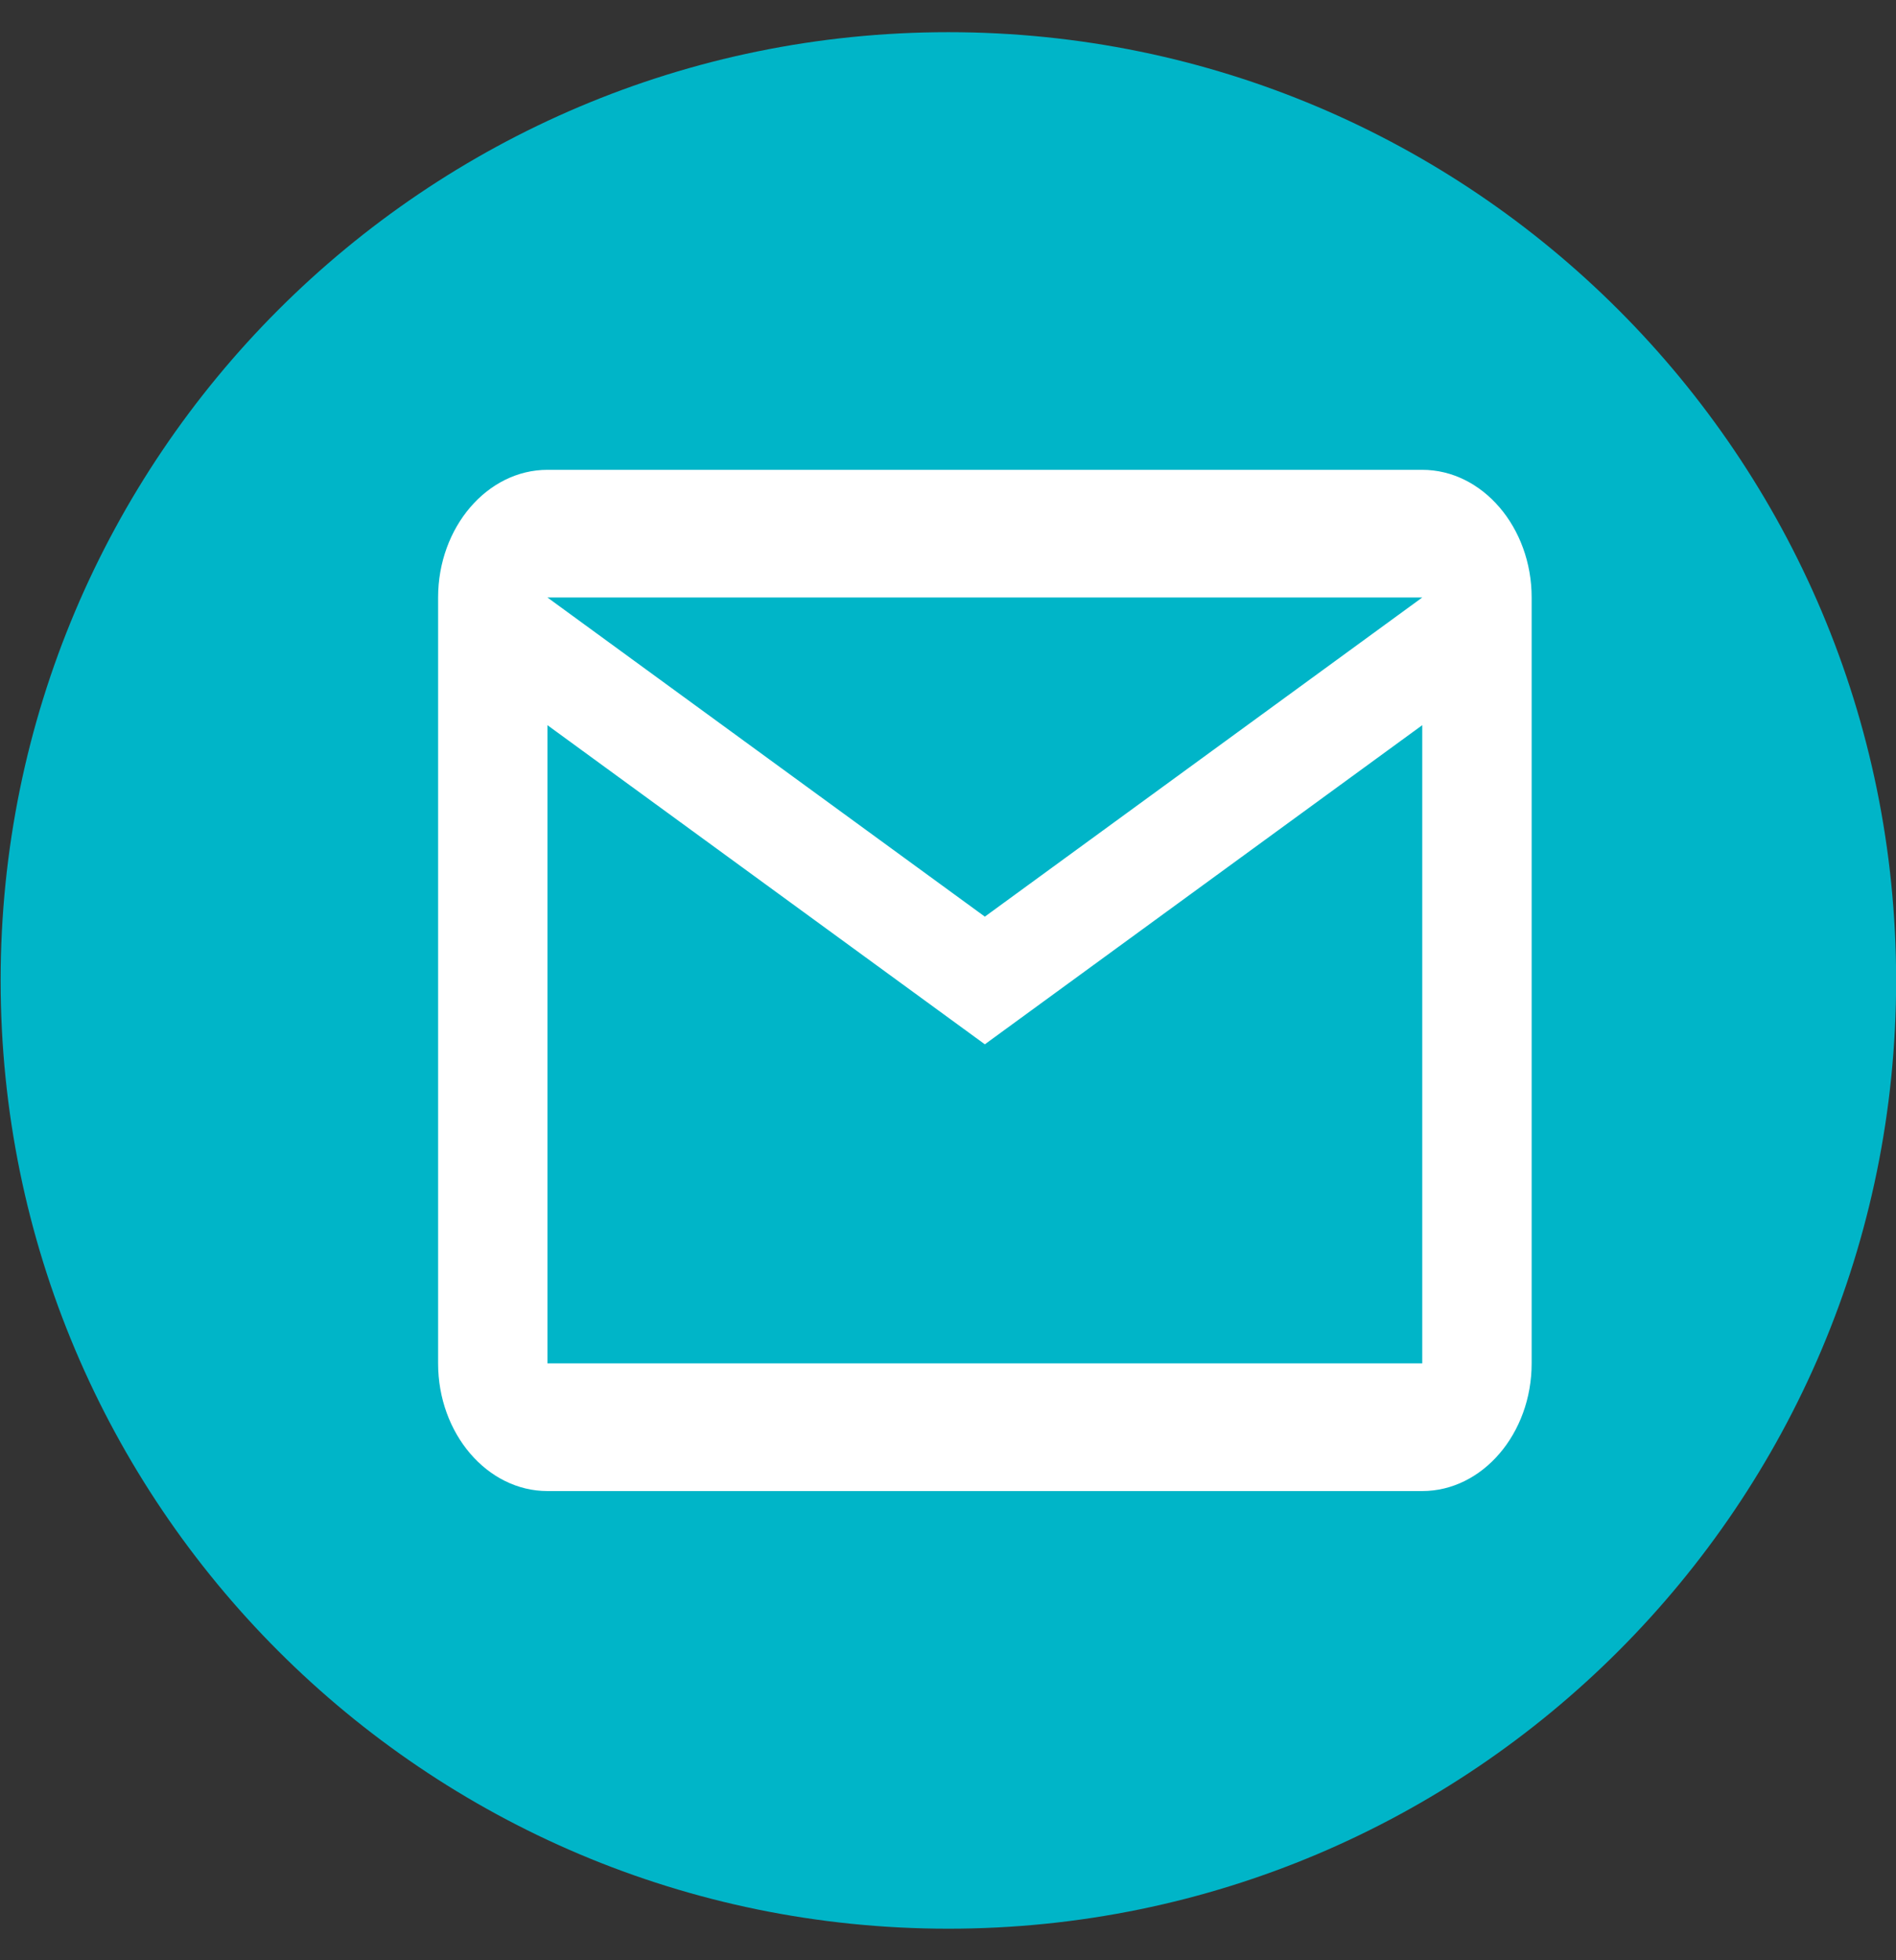 <svg xmlns="http://www.w3.org/2000/svg" width="30" height="31" viewBox="0 0 30 31" fill="none"><rect x="0" y="0" width="30" height="31" fill="#333333" stroke="none"/><path d="M15.006 30.501C23.288 30.501 30.002 23.787 30.002 15.505C30.002 7.223 23.288 0.509 15.006 0.509C6.724 0.509 0.01 7.223 0.01 15.505C0.01 23.787 6.724 30.501 15.006 30.501Z" fill="#00B5C8"></path><path d="M24.235 9.449C24.235 8.339 23.456 7.43 22.504 7.43H8.662C7.71 7.43 6.932 8.339 6.932 9.449V21.561C6.932 22.672 7.71 23.58 8.662 23.58H22.504C23.456 23.58 24.235 22.672 24.235 21.561V9.449ZM22.504 9.449L15.583 14.496L8.662 9.449H22.504ZM22.504 21.561H8.662V11.468L15.583 16.515L22.504 11.468V21.561Z" fill="white"></path></svg>
